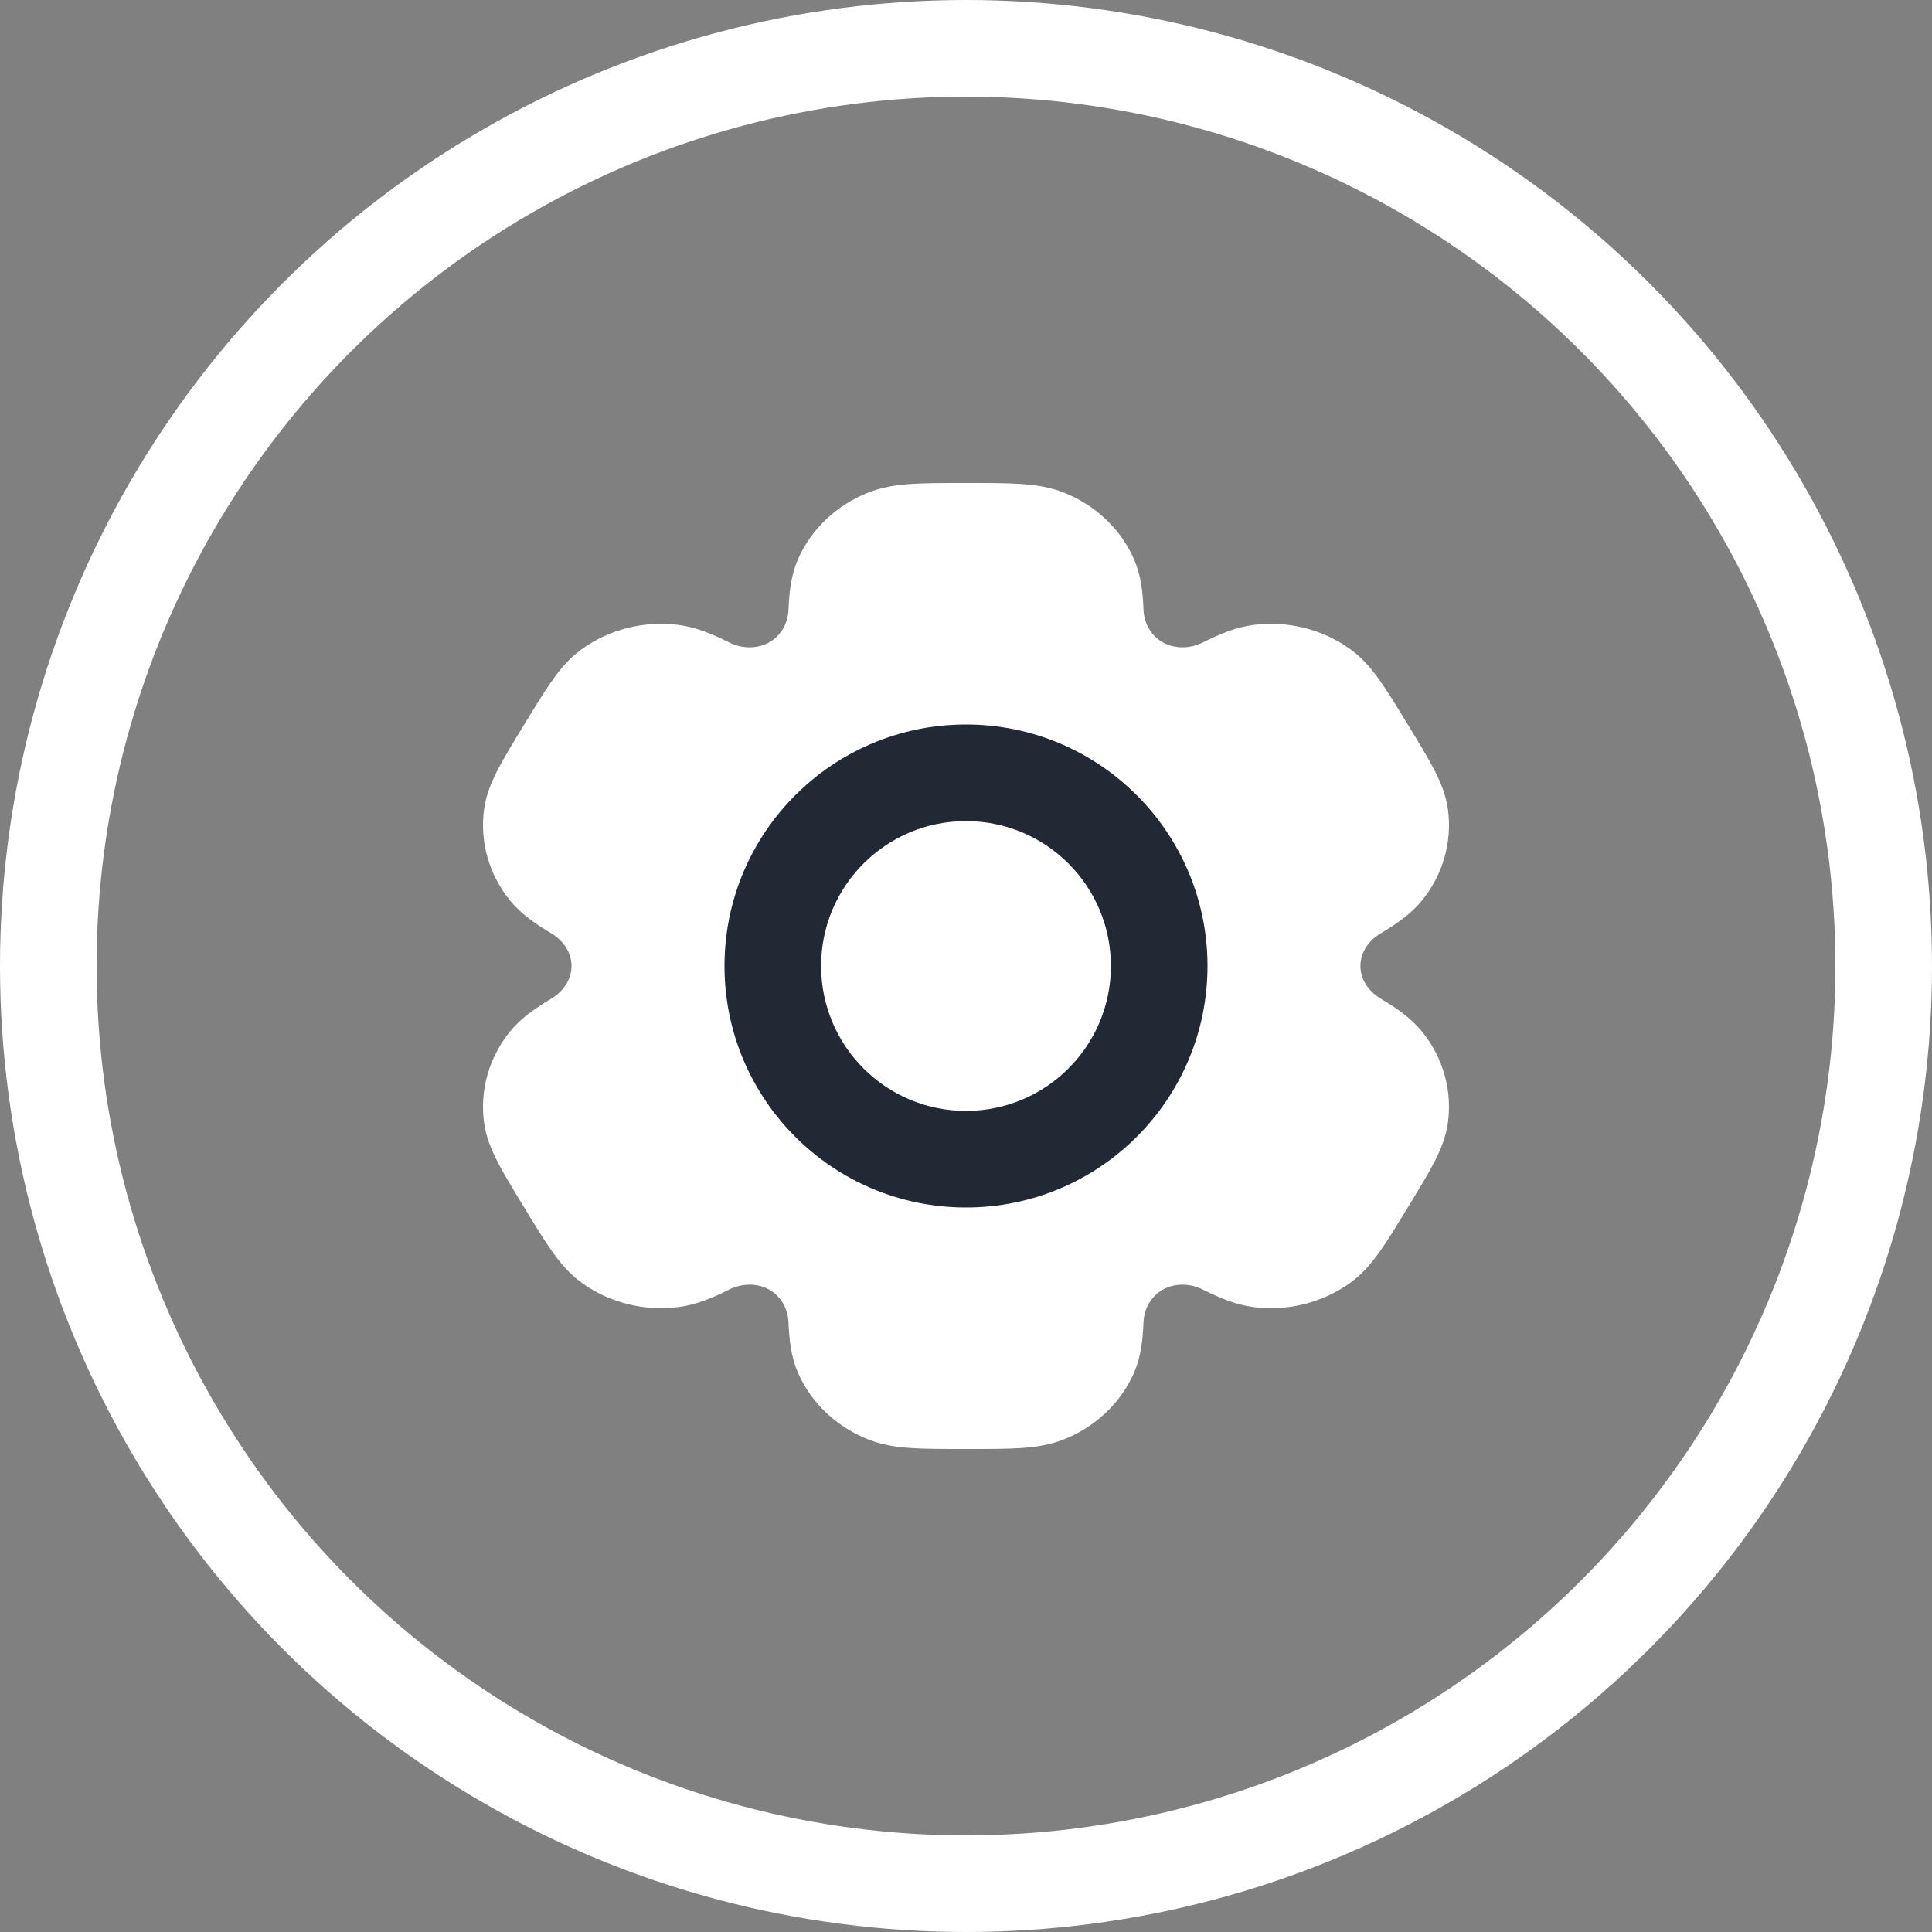 <svg width="40" height="40" viewBox="0 0 40 40" fill="none" xmlns="http://www.w3.org/2000/svg">
<rect x="0" y="0" width="40" height="40" fill="#808080" stroke="none"/>
<circle cx="20" cy="20" r="19" stroke="white" stroke-width="2"/>
<path fill-rule="evenodd" clip-rule="evenodd" d="M19.975 10C19.538 10 19.174 10 18.875 10.019C18.563 10.04 18.269 10.083 17.983 10.195C17.322 10.454 16.796 10.952 16.521 11.579C16.379 11.905 16.34 12.249 16.325 12.623C16.313 12.924 16.153 13.174 15.917 13.304C15.68 13.433 15.371 13.439 15.09 13.298C14.741 13.123 14.407 12.983 14.037 12.937C13.327 12.849 12.608 13.031 12.04 13.444C11.795 13.622 11.608 13.841 11.434 14.087C11.266 14.323 11.084 14.621 10.866 14.98L10.841 15.02C10.623 15.378 10.44 15.677 10.308 15.932C10.171 16.198 10.063 16.461 10.023 16.751C9.93 17.423 10.122 18.104 10.558 18.642C10.786 18.922 11.081 19.126 11.415 19.325C11.684 19.485 11.833 19.741 11.833 20C11.833 20.258 11.684 20.515 11.415 20.675C11.081 20.874 10.785 21.078 10.558 21.358C10.122 21.896 9.93 22.577 10.023 23.249C10.063 23.539 10.171 23.802 10.308 24.068C10.44 24.323 10.623 24.622 10.841 24.98L10.866 25.02C11.084 25.378 11.266 25.677 11.434 25.913C11.608 26.158 11.795 26.378 12.04 26.556C12.608 26.969 13.327 27.151 14.037 27.063C14.407 27.017 14.741 26.877 15.09 26.702C15.371 26.561 15.68 26.567 15.917 26.696C16.153 26.826 16.313 27.076 16.325 27.377C16.34 27.751 16.379 28.095 16.521 28.421C16.796 29.048 17.322 29.546 17.983 29.805C18.269 29.917 18.563 29.961 18.875 29.981C19.174 30 19.538 30 19.975 30H20.025C20.462 30 20.826 30 21.125 29.981C21.437 29.961 21.731 29.917 22.017 29.805C22.678 29.546 23.204 29.048 23.479 28.421C23.621 28.095 23.66 27.751 23.675 27.377C23.687 27.076 23.847 26.826 24.083 26.696C24.32 26.567 24.629 26.561 24.91 26.702C25.259 26.876 25.593 27.017 25.963 27.063C26.673 27.151 27.392 26.969 27.96 26.556C28.205 26.378 28.392 26.158 28.566 25.913C28.734 25.677 28.916 25.378 29.134 25.02L29.159 24.98C29.377 24.622 29.56 24.323 29.692 24.067C29.829 23.802 29.936 23.539 29.977 23.249C30.07 22.576 29.878 21.896 29.442 21.358C29.215 21.078 28.919 20.874 28.585 20.675C28.316 20.515 28.166 20.258 28.166 20C28.166 19.741 28.316 19.485 28.585 19.325C28.919 19.126 29.215 18.922 29.442 18.642C29.878 18.104 30.07 17.423 29.977 16.751C29.936 16.461 29.829 16.198 29.692 15.932C29.56 15.677 29.378 15.378 29.159 15.02L29.134 14.98C28.916 14.622 28.734 14.323 28.566 14.087C28.392 13.842 28.206 13.622 27.96 13.444C27.392 13.031 26.674 12.849 25.963 12.937C25.593 12.983 25.259 13.124 24.91 13.298C24.629 13.439 24.32 13.433 24.083 13.304C23.847 13.174 23.687 12.924 23.675 12.623C23.66 12.249 23.621 11.905 23.479 11.579C23.204 10.952 22.678 10.454 22.017 10.195C21.731 10.083 21.437 10.04 21.125 10.019C20.826 10 20.462 10 20.025 10H19.975Z" fill="white"/>
<path fill-rule="evenodd" clip-rule="evenodd" d="M20 15C17.239 15 15 17.239 15 20C15 22.762 17.239 25 20 25C22.762 25 25 22.762 25 20C25 17.239 22.762 15 20 15ZM17 20C17 18.343 18.343 17 20 17C21.657 17 23 18.343 23 20C23 21.657 21.657 23 20 23C18.343 23 17 21.657 17 20Z" fill="#222935"/>
</svg>
